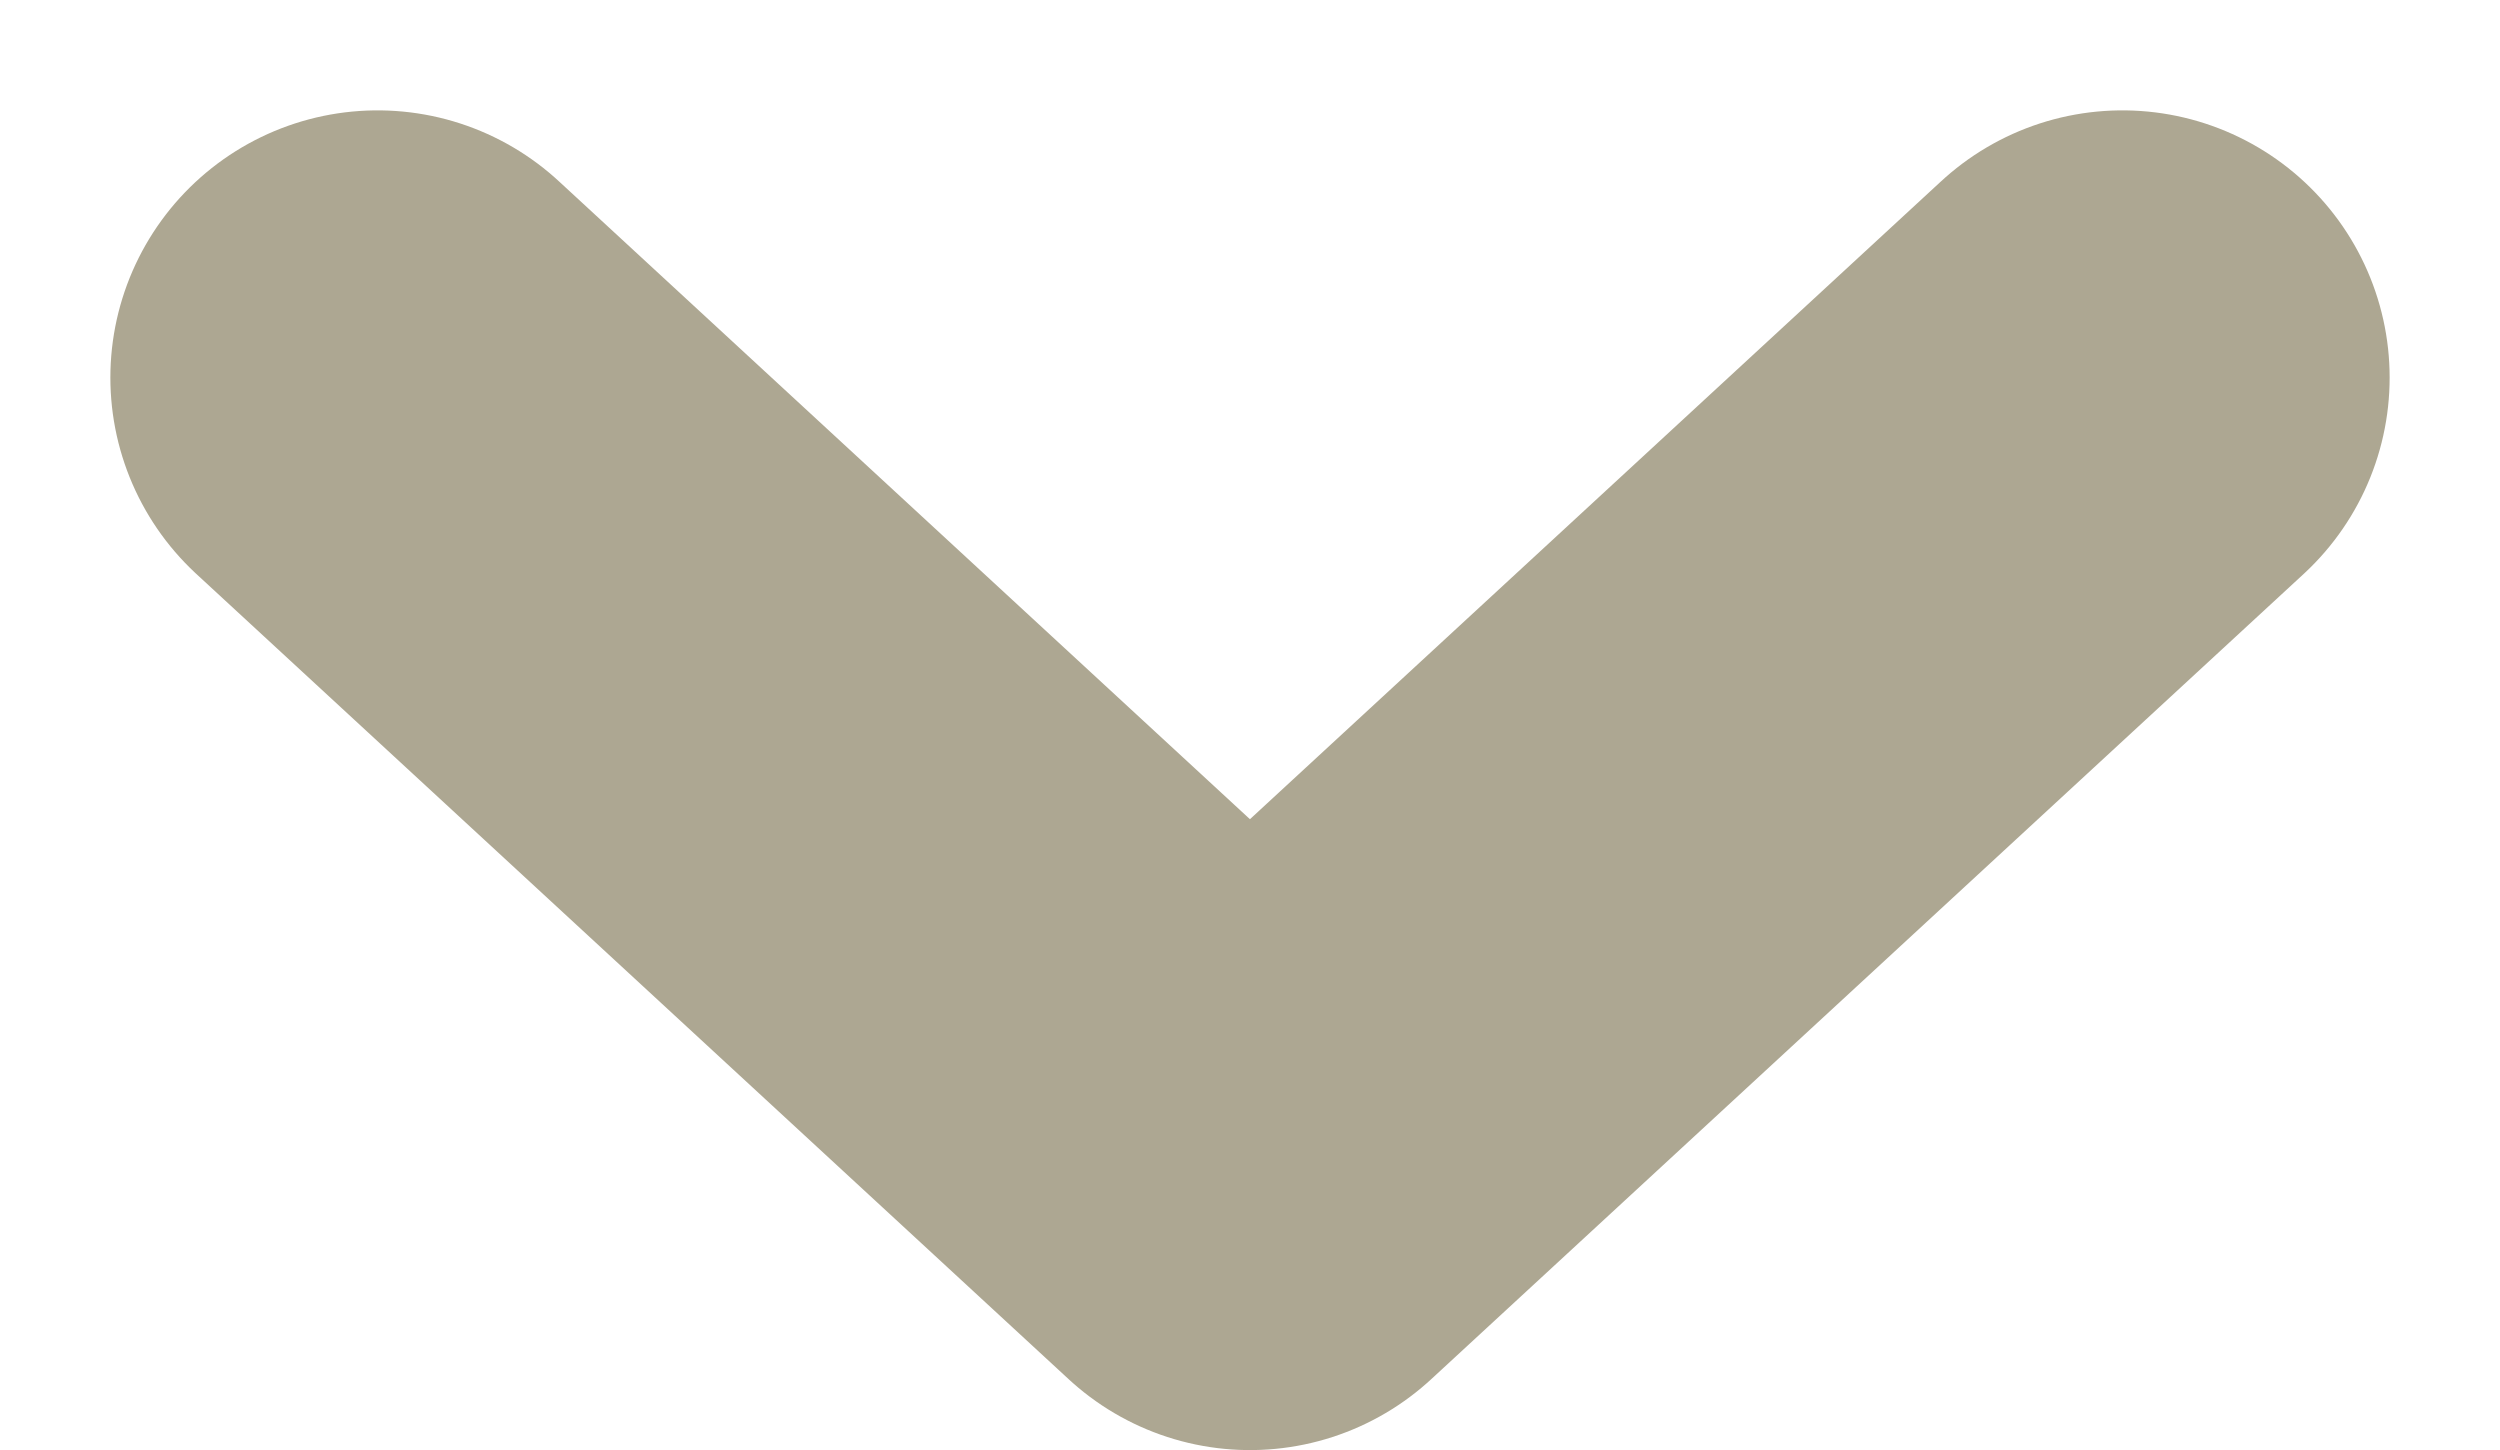 <svg xmlns="http://www.w3.org/2000/svg" width="18.711" height="10.853" viewBox="0 0 18.711 10.853">
  <path id="Trazado_3842" data-name="Trazado 3842" d="M13.059,0,6.529,6.027,0,0" transform="translate(2.826 2.826)" fill="none" stroke="#ada792" stroke-linecap="round" stroke-linejoin="round" stroke-width="4"/>
</svg>
